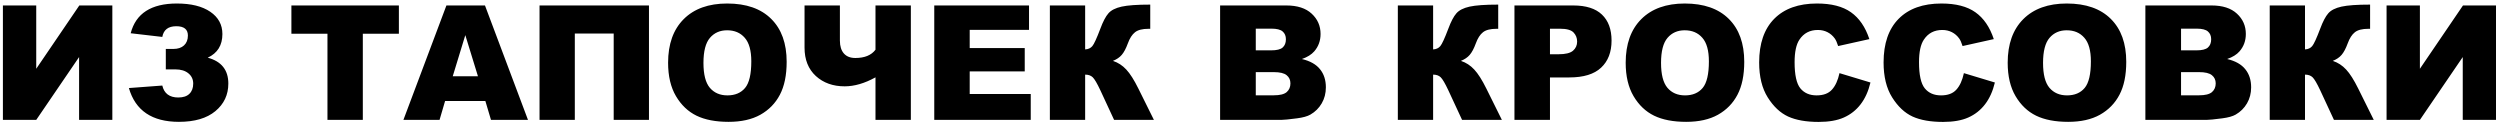 <?xml version="1.0" encoding="UTF-8"?> <svg xmlns="http://www.w3.org/2000/svg" width="563" height="28" viewBox="0 0 563 28" fill="none"> <path d="M25.299 1.23V27H17.811V12.85L8.16 27H0.654V1.23H8.16V15.486L17.863 1.23H25.299ZM46.779 12.99C49.873 13.822 51.42 15.768 51.42 18.826C51.42 21.346 50.447 23.414 48.502 25.031C46.568 26.637 43.832 27.439 40.293 27.439C34.246 27.439 30.49 24.902 29.025 19.828L36.549 19.266C36.971 21.059 38.172 21.955 40.152 21.955C41.254 21.955 42.086 21.68 42.648 21.129C43.223 20.578 43.51 19.811 43.51 18.826C43.51 17.877 43.152 17.109 42.438 16.523C41.723 15.926 40.744 15.627 39.502 15.627H37.34V11.021H39.045C40.065 11.021 40.861 10.758 41.435 10.23C42.022 9.691 42.315 8.947 42.315 7.998C42.315 6.604 41.441 5.906 39.695 5.906C37.891 5.906 36.842 6.709 36.549 8.314L29.43 7.488C30.59 3.023 34.059 0.791 39.836 0.791C43.035 0.791 45.543 1.412 47.359 2.654C49.176 3.896 50.084 5.566 50.084 7.664C50.084 10.195 48.982 11.971 46.779 12.99ZM65.623 1.23H89.828V7.594H81.707V27H73.744V7.594H65.623V1.23ZM109.305 22.746H100.234L98.986 27H90.848L100.533 1.23H109.217L118.902 27H110.57L109.305 22.746ZM107.635 17.174L104.787 7.91L101.957 17.174H107.635ZM146.148 27H138.203V7.559H129.449V27H121.504V1.23H146.148V27ZM150.455 14.133C150.455 9.926 151.627 6.65 153.971 4.307C156.314 1.963 159.578 0.791 163.762 0.791C168.051 0.791 171.355 1.945 173.676 4.254C175.996 6.551 177.156 9.773 177.156 13.922C177.156 16.934 176.646 19.406 175.627 21.34C174.619 23.262 173.154 24.762 171.232 25.84C169.322 26.906 166.938 27.439 164.078 27.439C161.172 27.439 158.764 26.977 156.854 26.051C154.955 25.125 153.414 23.66 152.23 21.656C151.047 19.652 150.455 17.145 150.455 14.133ZM158.418 14.168C158.418 16.77 158.898 18.639 159.859 19.775C160.832 20.912 162.15 21.48 163.814 21.48C165.525 21.48 166.85 20.924 167.787 19.811C168.725 18.697 169.193 16.699 169.193 13.816C169.193 11.391 168.701 9.621 167.717 8.508C166.744 7.383 165.42 6.82 163.744 6.82C162.139 6.82 160.85 7.389 159.877 8.525C158.904 9.662 158.418 11.543 158.418 14.168ZM205.123 27H197.16V17.42C194.723 18.768 192.408 19.441 190.217 19.441C187.592 19.441 185.43 18.668 183.73 17.121C182.031 15.562 181.182 13.43 181.182 10.723V1.23H189.145V9.141C189.145 10.395 189.443 11.361 190.041 12.041C190.639 12.721 191.5 13.06 192.625 13.06C194.711 13.06 196.223 12.44 197.16 11.197V1.23H205.123V27ZM210.396 1.23H231.736V6.732H218.377V10.828H230.77V16.084H218.377V21.164H232.123V27H210.396V1.23ZM259.861 27H250.896L247.803 20.338C247.064 18.768 246.49 17.789 246.08 17.402C245.67 17.004 245.102 16.805 244.375 16.805V27H236.43V1.23H244.375V11.127C245.066 11.092 245.605 10.846 245.992 10.389C246.379 9.932 246.982 8.619 247.803 6.451C248.4 4.846 249.004 3.697 249.613 3.006C250.223 2.303 251.213 1.799 252.584 1.494C253.955 1.189 256.105 1.037 259.035 1.037V6.486H258.631C257.271 6.486 256.264 6.744 255.607 7.26C254.951 7.775 254.412 8.613 253.99 9.773C253.568 10.922 253.111 11.783 252.619 12.357C252.139 12.92 251.477 13.371 250.633 13.711C251.781 14.086 252.783 14.736 253.639 15.662C254.494 16.576 255.402 18.006 256.363 19.951L259.861 27ZM274.768 1.23H289.674C292.158 1.23 294.062 1.846 295.387 3.076C296.723 4.307 297.391 5.83 297.391 7.646C297.391 9.17 296.916 10.477 295.967 11.566C295.334 12.293 294.408 12.867 293.189 13.289C295.041 13.734 296.4 14.502 297.268 15.592C298.146 16.67 298.586 18.029 298.586 19.67C298.586 21.006 298.275 22.207 297.654 23.273C297.033 24.34 296.184 25.184 295.105 25.805C294.438 26.191 293.43 26.473 292.082 26.648C290.289 26.883 289.1 27 288.514 27H274.768V1.23ZM282.801 11.338H286.264C287.506 11.338 288.367 11.127 288.848 10.705C289.34 10.271 289.586 9.65 289.586 8.842C289.586 8.092 289.34 7.506 288.848 7.084C288.367 6.662 287.523 6.451 286.316 6.451H282.801V11.338ZM282.801 21.463H286.861C288.232 21.463 289.199 21.223 289.762 20.742C290.324 20.25 290.605 19.594 290.605 18.773C290.605 18.012 290.324 17.402 289.762 16.945C289.211 16.477 288.238 16.242 286.844 16.242H282.801V21.463ZM338.225 27H329.26L326.166 20.338C325.428 18.768 324.854 17.789 324.443 17.402C324.033 17.004 323.465 16.805 322.738 16.805V27H314.793V1.23H322.738V11.127C323.43 11.092 323.969 10.846 324.355 10.389C324.742 9.932 325.346 8.619 326.166 6.451C326.764 4.846 327.367 3.697 327.977 3.006C328.586 2.303 329.576 1.799 330.947 1.494C332.318 1.189 334.469 1.037 337.398 1.037V6.486H336.994C335.635 6.486 334.627 6.744 333.971 7.26C333.314 7.775 332.775 8.613 332.354 9.773C331.932 10.922 331.475 11.783 330.982 12.357C330.502 12.92 329.84 13.371 328.996 13.711C330.145 14.086 331.146 14.736 332.002 15.662C332.857 16.576 333.766 18.006 334.727 19.951L338.225 27ZM341.055 1.23H354.291C357.174 1.23 359.33 1.916 360.76 3.287C362.201 4.658 362.922 6.609 362.922 9.141C362.922 11.742 362.137 13.775 360.566 15.24C359.008 16.705 356.623 17.438 353.412 17.438H349.053V27H341.055V1.23ZM349.053 12.217H351.004C352.539 12.217 353.617 11.953 354.238 11.426C354.859 10.887 355.17 10.201 355.17 9.369C355.17 8.561 354.9 7.875 354.361 7.312C353.822 6.75 352.809 6.469 351.32 6.469H349.053V12.217ZM366.104 14.133C366.104 9.926 367.275 6.65 369.619 4.307C371.963 1.963 375.227 0.791 379.41 0.791C383.699 0.791 387.004 1.945 389.324 4.254C391.645 6.551 392.805 9.773 392.805 13.922C392.805 16.934 392.295 19.406 391.275 21.34C390.268 23.262 388.803 24.762 386.881 25.84C384.971 26.906 382.586 27.439 379.727 27.439C376.82 27.439 374.412 26.977 372.502 26.051C370.604 25.125 369.062 23.66 367.879 21.656C366.695 19.652 366.104 17.145 366.104 14.133ZM374.066 14.168C374.066 16.77 374.547 18.639 375.508 19.775C376.48 20.912 377.799 21.48 379.463 21.48C381.174 21.48 382.498 20.924 383.436 19.811C384.373 18.697 384.842 16.699 384.842 13.816C384.842 11.391 384.35 9.621 383.365 8.508C382.393 7.383 381.068 6.82 379.393 6.82C377.787 6.82 376.498 7.389 375.525 8.525C374.553 9.662 374.066 11.543 374.066 14.168ZM414.25 16.471L421.229 18.58C420.76 20.537 420.021 22.172 419.014 23.484C418.006 24.797 416.752 25.787 415.252 26.455C413.764 27.123 411.865 27.457 409.557 27.457C406.756 27.457 404.465 27.053 402.684 26.244C400.914 25.424 399.385 23.988 398.096 21.938C396.807 19.887 396.162 17.262 396.162 14.062C396.162 9.797 397.293 6.521 399.555 4.236C401.828 1.939 405.039 0.791 409.188 0.791C412.434 0.791 414.982 1.447 416.834 2.76C418.697 4.072 420.08 6.088 420.982 8.807L413.951 10.371C413.705 9.586 413.447 9.012 413.178 8.648C412.732 8.039 412.188 7.57 411.543 7.242C410.898 6.914 410.178 6.75 409.381 6.75C407.576 6.75 406.193 7.477 405.232 8.93C404.506 10.008 404.143 11.701 404.143 14.01C404.143 16.869 404.576 18.832 405.443 19.898C406.311 20.953 407.529 21.48 409.1 21.48C410.623 21.48 411.771 21.053 412.545 20.197C413.33 19.342 413.898 18.1 414.25 16.471ZM442.27 16.471L449.248 18.58C448.779 20.537 448.041 22.172 447.033 23.484C446.025 24.797 444.771 25.787 443.271 26.455C441.783 27.123 439.885 27.457 437.576 27.457C434.775 27.457 432.484 27.053 430.703 26.244C428.934 25.424 427.404 23.988 426.115 21.938C424.826 19.887 424.182 17.262 424.182 14.062C424.182 9.797 425.312 6.521 427.574 4.236C429.848 1.939 433.059 0.791 437.207 0.791C440.453 0.791 443.002 1.447 444.854 2.76C446.717 4.072 448.1 6.088 449.002 8.807L441.971 10.371C441.725 9.586 441.467 9.012 441.197 8.648C440.752 8.039 440.207 7.57 439.562 7.242C438.918 6.914 438.197 6.75 437.4 6.75C435.596 6.75 434.213 7.477 433.252 8.93C432.525 10.008 432.162 11.701 432.162 14.01C432.162 16.869 432.596 18.832 433.463 19.898C434.33 20.953 435.549 21.48 437.119 21.48C438.643 21.48 439.791 21.053 440.564 20.197C441.35 19.342 441.918 18.1 442.27 16.471ZM452.131 14.133C452.131 9.926 453.303 6.65 455.646 4.307C457.99 1.963 461.254 0.791 465.438 0.791C469.727 0.791 473.031 1.945 475.352 4.254C477.672 6.551 478.832 9.773 478.832 13.922C478.832 16.934 478.322 19.406 477.303 21.34C476.295 23.262 474.83 24.762 472.908 25.84C470.998 26.906 468.613 27.439 465.754 27.439C462.848 27.439 460.439 26.977 458.529 26.051C456.631 25.125 455.09 23.66 453.906 21.656C452.723 19.652 452.131 17.145 452.131 14.133ZM460.094 14.168C460.094 16.77 460.574 18.639 461.535 19.775C462.508 20.912 463.826 21.48 465.49 21.48C467.201 21.48 468.525 20.924 469.463 19.811C470.4 18.697 470.869 16.699 470.869 13.816C470.869 11.391 470.377 9.621 469.393 8.508C468.42 7.383 467.096 6.82 465.42 6.82C463.814 6.82 462.525 7.389 461.553 8.525C460.58 9.662 460.094 11.543 460.094 14.168ZM483.139 1.23H498.045C500.529 1.23 502.434 1.846 503.758 3.076C505.094 4.307 505.762 5.83 505.762 7.646C505.762 9.17 505.287 10.477 504.338 11.566C503.705 12.293 502.779 12.867 501.561 13.289C503.412 13.734 504.771 14.502 505.639 15.592C506.518 16.67 506.957 18.029 506.957 19.67C506.957 21.006 506.646 22.207 506.025 23.273C505.404 24.34 504.555 25.184 503.477 25.805C502.809 26.191 501.801 26.473 500.453 26.648C498.66 26.883 497.471 27 496.885 27H483.139V1.23ZM491.172 11.338H494.635C495.877 11.338 496.738 11.127 497.219 10.705C497.711 10.271 497.957 9.65 497.957 8.842C497.957 8.092 497.711 7.506 497.219 7.084C496.738 6.662 495.895 6.451 494.688 6.451H491.172V11.338ZM491.172 21.463H495.232C496.604 21.463 497.57 21.223 498.133 20.742C498.695 20.25 498.977 19.594 498.977 18.773C498.977 18.012 498.695 17.402 498.133 16.945C497.582 16.477 496.609 16.242 495.215 16.242H491.172V21.463ZM534.572 27H525.607L522.514 20.338C521.775 18.768 521.201 17.789 520.791 17.402C520.381 17.004 519.812 16.805 519.086 16.805V27H511.141V1.23H519.086V11.127C519.777 11.092 520.316 10.846 520.703 10.389C521.09 9.932 521.693 8.619 522.514 6.451C523.111 4.846 523.715 3.697 524.324 3.006C524.934 2.303 525.924 1.799 527.295 1.494C528.666 1.189 530.816 1.037 533.746 1.037V6.486H533.342C531.982 6.486 530.975 6.744 530.318 7.26C529.662 7.775 529.123 8.613 528.701 9.773C528.279 10.922 527.822 11.783 527.33 12.357C526.85 12.92 526.188 13.371 525.344 13.711C526.492 14.086 527.494 14.736 528.35 15.662C529.205 16.576 530.113 18.006 531.074 19.951L534.572 27ZM562.1 1.23V27H554.611V12.85L544.961 27H537.455V1.23H544.961V15.486L554.664 1.23H562.1Z" fill="black"></path> </svg> 